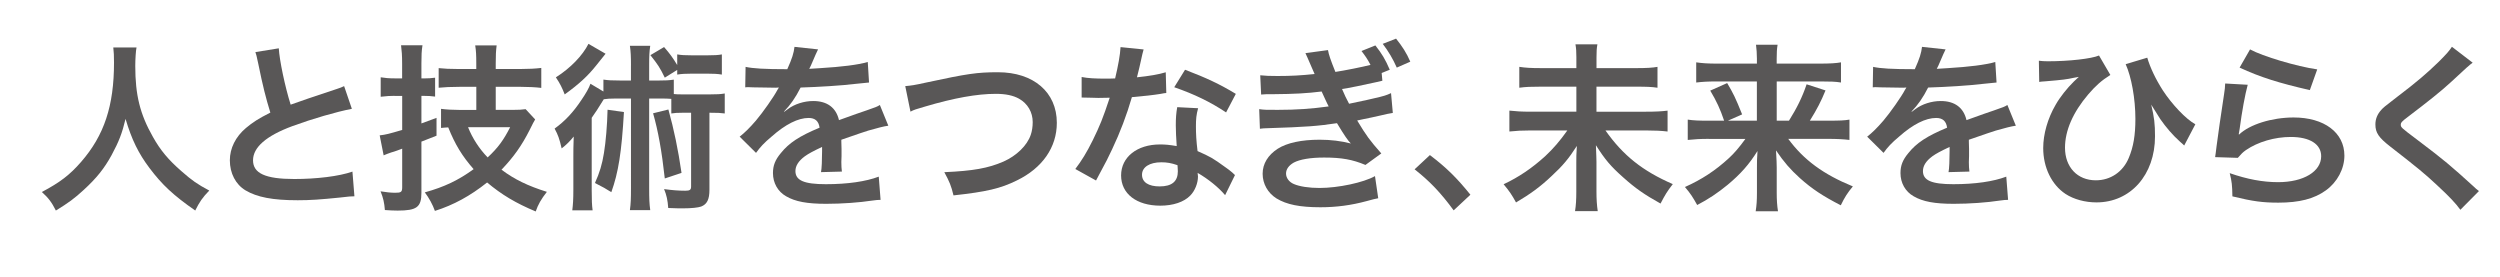 <?xml version="1.0" encoding="UTF-8"?><svg id="_イヤー_1" xmlns="http://www.w3.org/2000/svg" viewBox="0 0 771.03 85.37"><defs><style>.cls-1{fill:#595757;}</style></defs><path class="cls-1" d="M42.11,14.62c-.22,.94-.39,3.72-.39,5.72,0,8.94,1.44,14.83,5.44,21.88,2.33,4.17,4.83,7.11,8.77,10.55,3.28,2.89,4.94,4.05,8.61,6-2.11,2.17-3,3.5-4.33,6.16-6.77-4.72-10.16-7.88-14.1-13.1-3.39-4.5-5.5-8.77-7.39-15.16-1.06,4.44-2.05,7-4.33,11.22-2.22,4.05-4.61,7.05-8.55,10.66-2.89,2.67-4.72,4-8.61,6.39-1.28-2.55-2.33-3.94-4.33-5.72,5.66-3,8.61-5.27,12.1-9.27,7.16-8.22,10.16-17.32,10.16-30.65,0-2.17-.06-3.17-.22-4.66h7.16Z"/><path class="cls-1" d="M85.98,14.9c.22,3.72,1.89,11.72,3.66,17.38q3.61-1.33,14.38-4.89c1-.33,1.28-.44,2.11-.83l2.39,7c-4.83,.94-12.1,3.05-18.32,5.33-8.11,3-12.16,6.55-12.16,10.55s3.78,5.77,12.72,5.77c6.94,0,13.77-.83,17.94-2.28l.61,7.61c-1.22,0-1.5,.06-4.5,.39-6,.61-9.11,.83-12.99,.83-7.72,0-12.55-.94-16.1-3.05-3.05-1.83-4.83-5.28-4.83-9.27,0-3.72,1.78-7.27,4.94-9.94,2.17-1.83,3.94-2.94,7.55-4.77-1.39-4.5-2.33-8.22-3.72-15.05-.56-2.67-.61-2.78-.89-3.61l7.22-1.17Z"/><path class="cls-1" d="M121.69,29.56c-1.39,0-2.39,.06-4.28,.28v-6c1.33,.22,2.55,.33,4.33,.33h2.28v-4.55c0-2.5-.11-3.94-.33-5.66h6.61c-.28,1.72-.33,3.17-.33,5.61v4.61h.89c1.22,0,2.17-.06,3.33-.22v5.83c-1.22-.17-2.17-.22-3.39-.22h-.83v8.5c1.67-.61,2.33-.83,4.66-1.72v5.5q-2.89,1.11-4.66,1.83v15.77c0,4.44-1.44,5.5-7.33,5.5-1.33,0-2.22-.06-3.94-.17-.17-2.22-.5-3.72-1.33-5.77,1.61,.28,3.28,.44,4.5,.44,1.83,0,2.17-.22,2.17-1.72v-11.88c-.67,.28-1.17,.44-1.5,.56q-1.06,.39-1.89,.61c-.78,.28-1.72,.61-2.33,.89l-1.22-6.16c1.94-.22,2.94-.5,6.94-1.67v-10.49h-2.33Zm25.21-2.78h-5.22c-2.55,0-4.78,.11-6.39,.28v-6.05c1.55,.17,3.5,.28,6.33,.28h5.27v-1.67c0-2.67-.06-3.89-.33-5.61h6.61c-.22,1.78-.28,2.94-.28,5.55v1.72h7.72c2.5,0,4.55-.11,6.33-.33v6.16c-1.72-.22-4.28-.33-6.33-.33h-7.72v7.11h5.22c1.72,0,3-.06,4-.22l2.94,3.17c-.44,.72-.67,1.17-1.72,3.28-2.44,4.83-4.94,8.33-8.66,12.22,4,3,8.16,5,13.99,6.83-1.78,2.28-2.72,3.94-3.44,6.05-6.11-2.55-10.49-5.16-14.99-8.94-5.22,4.16-10.33,6.94-16.1,8.77-.72-2-1.78-3.94-3.11-5.72,6-1.67,10.33-3.72,15.05-7.16-3.55-4.05-5.72-7.61-7.83-12.88-.89,.06-1.22,.06-2.22,.17v-5.89c1.61,.22,3.61,.33,5.61,.33h5.27v-7.11Zm-2.55,12.44c1.33,3.39,3.5,6.72,6.05,9.33,3.22-3,4.94-5.39,6.94-9.33h-12.99Z"/><path class="cls-1" d="M194.6,20.18c0-2.78-.06-4.16-.33-6.05h6.27c-.28,1.89-.33,3.22-.33,6.05v4.66h2.55c2.44,0,3.55-.06,5.05-.28v4.44c.94,.11,1.44,.11,2.78,.11h8.38c2.22,0,3.28-.06,4.55-.28v6.16c-1.39-.17-2.11-.22-4.72-.22v23.77c0,2.94-.72,4.44-2.55,5.16-.94,.33-2.94,.56-5.72,.56-1.06,0-1.72,0-4.44-.11-.17-2.39-.5-3.94-1.28-5.83,2.44,.33,4.39,.5,6.55,.5,1.39,0,1.78-.28,1.78-1.28v-22.77h-2.55c-1.67,0-2.5,.06-3.55,.22v-4.5c-.94-.06-1.67-.11-2.94-.11h-3.89v27.76c0,3.17,.06,4.66,.33,6.66h-6.27c.28-2.11,.33-3.61,.33-6.66V30.39h-4.89c-1.61,0-2.39,.06-3.5,.22-1.5,2.5-2.78,4.39-3.72,5.72v22.27c0,3.05,.06,4.66,.28,6.27h-6.27c.22-1.78,.33-3.39,.33-6.44v-10.27c0-2.22,0-2.28,.11-6.05-1,1.28-2.39,2.67-3.72,3.66-.72-3.11-1.11-4.11-2.17-6.11,3.17-2.28,5.77-5.05,8.27-8.83,1.33-1.94,2.39-3.78,2.78-5l4,2.39v-3.67c1.55,.22,2.55,.28,5.05,.28h3.44v-4.66Zm-7.83-3.61c-.22,.28-1.17,1.44-2.89,3.61-2.61,3.28-5.33,5.77-9.72,8.94-.78-2-1.39-3.28-2.72-5.27,4.5-2.83,8.27-6.77,10.05-10.33l5.27,3.05Zm5.66,17.99c-.72,12.49-1.72,18.66-3.89,24.71-1.56-1-2.61-1.61-5.05-2.83,1.44-3.17,2.22-5.77,2.78-9.27,.56-3.39,1-8.55,1.11-13.33l5.05,.72Zm12.6-10.61c-1.55-3.17-2.11-4-4.44-6.94l4.22-2.5c1.78,2.05,2.72,3.33,4.05,5.55v-3.28c1.22,.22,2.5,.28,4.33,.28h5.11c1.94,0,3.22-.06,4.33-.28v6.22c-1.33-.22-2.5-.28-4.33-.28h-5.11c-1.67,0-3,.06-4.33,.28v-1.44l-3.83,2.39Zm1.11,9.83c1.72,6.16,3,12.33,4.05,19.54l-5.16,1.72c-.94-8.5-2.05-14.66-3.61-20.1l4.72-1.17Z"/><path class="cls-1" d="M229.93,20.62c2.28,.5,5.83,.72,12.88,.72,1.5-3.33,2-5,2.22-6.89l7.27,.78q-.33,.56-2.22,5c-.28,.61-.39,.78-.5,1q.44-.06,3.5-.22c6.44-.39,11.49-1,14.55-1.89l.39,6.33q-1.56,.11-4.39,.44c-4.05,.5-11.11,.94-16.71,1.11-1.61,3.17-3.17,5.39-5.11,7.38l.06,.11q.39-.28,1.11-.83c2.05-1.55,5-2.5,7.83-2.5,4.33,0,7.05,2.05,7.94,5.89,4.28-1.55,7.11-2.55,8.5-3,3-1.05,3.22-1.11,4.11-1.67l2.61,6.39c-1.55,.22-3.22,.67-6.16,1.5-.78,.22-3.55,1.17-8.33,2.83v.61q.06,1.44,.06,2.22v2.22c-.06,.94-.06,1.44-.06,1.83,0,1.22,.06,2,.17,2.94l-6.44,.17c.22-1,.33-3.83,.33-6.44v-1.33c-2.72,1.28-4.16,2.05-5.33,2.89-1.94,1.44-2.89,2.94-2.89,4.55,0,2.89,2.67,4.05,9.38,4.05s12.38-.83,16.32-2.33l.56,7.16c-.94,0-1.22,.06-2.55,.22-4,.61-9.33,1-14.21,1-5.89,0-9.55-.67-12.38-2.33-2.55-1.44-4.05-4.11-4.05-7.16,0-2.28,.67-4.05,2.44-6.16,2.5-3.11,5.66-5.22,11.94-7.83-.28-2.05-1.39-3-3.39-3-3.22,0-7.11,1.94-11.38,5.72-2.33,1.94-3.61,3.33-4.83,5.05l-5.05-5c1.44-1.11,3.05-2.67,5-4.94,2.17-2.55,5.55-7.38,6.66-9.5q.22-.44,.44-.72c-.22,0-.94,.06-.94,.06-.89,0-5.77-.11-7-.11q-1.06-.06-1.55-.06c-.17,0-.5,0-.89,.06l.11-6.33Z"/><path class="cls-1" d="M279.18,26.56c1.89-.17,2.78-.28,6.5-1.11,12.66-2.72,15.66-3.17,22.1-3.17,10.99,0,18.16,6.16,18.16,15.6,0,7.55-4.44,13.94-12.33,17.77-5.05,2.5-9.38,3.5-19.54,4.61-.72-3-1.22-4.17-2.83-7.16,8.88-.39,13.55-1.22,18.27-3.28,4-1.78,7.27-4.94,8.38-8.22,.39-1.11,.61-2.5,.61-3.94,0-3.05-1.55-5.72-4.22-7.22-1.78-1-4.11-1.5-7.16-1.5-5.77,0-12.94,1.28-21.88,3.94-2.83,.83-3.28,.94-4.44,1.55l-1.61-7.88Z"/><path class="cls-1" d="M352.71,15.23q-.33,1.05-.89,3.72c-.28,1.33-.55,2.44-1.17,4.89,3.83-.39,6.72-.89,8.88-1.55l.17,6.39c-.61,.06-.72,.06-1.78,.28-2,.33-5.39,.72-8.83,1-1.61,5.55-3.61,10.83-6.11,16.1-1.28,2.72-1.78,3.72-3.89,7.61q-.72,1.33-1.06,2l-6.39-3.55c1.94-2.55,3.5-5.05,5.39-8.88,2.17-4.44,3.11-6.72,5.22-13.1-2.5,.06-2.83,.06-3.5,.06-.72,0-1.05,0-2.22-.06l-2.94-.06v-6.33c2,.39,4.11,.5,7.5,.5,.67,0,1.61,0,2.83-.06,.94-3.94,1.55-7.27,1.67-9.66l7.11,.72Zm25.15,44.98c-2-2.39-5.22-5-8.5-6.89,.06,.5,.11,.89,.11,1.11,0,2.05-.94,4.44-2.39,5.89-1.94,2-5.28,3.11-9.22,3.11-7.33,0-12.1-3.67-12.1-9.33s4.94-9.55,11.99-9.55c1.67,0,2.83,.11,5.16,.5-.17-2.55-.28-4.72-.28-6.39,0-2.17,.11-3.78,.44-5.61l6.44,.33c-.56,2.05-.67,3.33-.67,5.61s.11,4.44,.5,7.61c4,1.78,4.55,2.05,8.77,5.11,.83,.56,1.05,.78,1.94,1.5q.44,.44,.83,.78l-3.05,6.22Zm-19.71-10.16c-3.61,0-5.94,1.5-5.94,3.83s2,3.61,5.44,3.61c3.78,0,5.61-1.55,5.61-4.66,0-.56-.11-1.89-.11-1.89-1.94-.67-3.28-.89-5-.89Zm19.99-15.38c-4.83-3.22-9.77-5.61-15.99-7.77l3.33-5.39c6.55,2.5,10.72,4.44,15.66,7.44l-3,5.72Z"/><path class="cls-1" d="M409.57,15.46c.22,1.33,.78,3,2.28,6.72,2.61-.39,8.5-1.55,10.83-2.17-1-1.89-1.55-2.67-2.78-4.28l4.28-1.72c2.05,2.61,3.05,4.28,4.44,7.5l-2.5,1,.22,2.39q-.56,.11-1.89,.44c-3.39,.78-8.88,1.89-10.55,2.11,.89,2.05,1.22,2.78,2.17,4.55,4.77-1,7.33-1.56,7.66-1.67,3.17-.72,3.83-.94,5.28-1.61l.55,6.11c-1.05,.17-2.22,.39-3.5,.72-2.28,.5-4.11,.94-5.44,1.17q-1.39,.33-2.05,.44c2.89,4.78,3.78,6,7.44,10.16l-4.89,3.55c-4-1.67-7.33-2.28-12.77-2.28-4.22,0-7.44,.56-9.33,1.55-1.55,.89-2.39,2.05-2.39,3.39s.94,2.61,2.39,3.22c1.78,.78,4.72,1.22,7.94,1.22,5.77,0,13.6-1.67,17.1-3.66l1,6.83q-1.06,.17-3.61,.89c-4.72,1.28-9.33,1.89-14.21,1.89-6.39,0-10.44-.83-13.55-2.72-2.67-1.67-4.28-4.5-4.28-7.61s1.67-5.78,4.66-7.72c2.89-1.83,7.33-2.78,12.94-2.78,3.39,0,6.61,.39,9.61,1.17-.89-.89-1.94-2.39-4.28-6.27-5.89,.89-9.44,1.17-21.49,1.55-.94,0-1.33,.06-2.28,.17l-.22-6.05c1.61,.22,1.94,.22,5.72,.22,5.83,0,10.44-.33,15.71-1.06-.33-.67-.55-1.05-1-2.05-.56-1.17-.72-1.55-1.17-2.55-4.44,.56-8.44,.78-14.88,.83-2.33,0-2.61,0-3.78,.11l-.28-5.94c1.61,.17,2.89,.22,5.33,.22,4.22,0,7.22-.17,11.44-.61q-.17-.44-.61-1.39c-1.39-3.28-2.17-4.94-2.22-5.05l6.94-.94Zm21.21,5.39c-1.17-2.67-2.55-5-4.33-7.33l4.11-1.61c1.94,2.44,3.22,4.39,4.39,7.11l-4.17,1.83Z"/><path class="cls-1" d="M441,47.83c5.11,3.89,8.22,6.94,12.49,12.22l-5.16,4.83c-4.05-5.5-7.22-8.83-12.05-12.66l4.72-4.39Z"/><path class="cls-1" d="M504.47,21.01c3.33,0,5.16-.11,6.72-.39v6.44c-1.72-.28-3.5-.33-6.66-.33h-12.16v7.72h15.21c3.11,0,5-.11,6.72-.33v6.44c-1.89-.22-3.89-.33-6.72-.33h-12.44c5.44,7.72,11.44,12.49,20.77,16.55-1.72,2.22-2.33,3.22-3.78,6-5-2.78-7.77-4.72-11.49-8.05-3.89-3.44-5.61-5.5-8.44-9.94,.11,3.17,.17,4.05,.17,5.16v9.16c0,2.22,.11,4.11,.39,6h-7c.28-1.72,.39-3.5,.39-5.94v-8.94c0-1.83,0-2.61,.17-5.22-2.44,3.83-4.39,6.16-7.77,9.27-3.5,3.33-6.66,5.61-10.99,8.16-1.28-2.33-2.05-3.5-3.83-5.61,4.72-2.22,8.72-4.94,12.83-8.66,2.55-2.39,4.55-4.72,6.83-7.94h-11.22c-2.72,0-4.55,.11-6.66,.33v-6.44c2.11,.22,3.67,.33,6.61,.33h14.05v-7.72h-10.88c-3.05,0-4.78,.06-6.72,.33v-6.44c1.89,.28,3.5,.39,6.66,.39h10.94v-3.39c0-1.61-.06-2.72-.28-3.94h6.77c-.22,1.22-.28,2.05-.28,4v3.33h12.11Z"/><path class="cls-1" d="M527.02,42.83c-2.67,0-4.39,.11-6.5,.33v-6.27c1.89,.28,3.39,.33,6.44,.33h4.78c-1.22-3.61-2.33-6-4.28-9.27l5.22-2.33c1.89,3.22,2.5,4.39,4.61,9.66l-4.39,1.94h8.94v-12.1h-12.55c-2.55,0-4.28,.11-6.16,.33v-6.22c1.94,.28,3.67,.39,6.5,.39h12.22v-1.55c0-1.72-.11-2.78-.28-4.28h6.66c-.22,1.33-.28,2.44-.28,4.33v1.5h13.22c3.22,0,5.05-.11,6.61-.39v6.22c-1.67-.28-3.39-.33-6.22-.33h-13.6v12.1h3.78c2.5-4,4.11-7.27,5.44-11.22l5.83,1.89c-1.39,3.39-2.55,5.66-4.83,9.33h5.83c3.33,0,4.89-.06,6.38-.33v6.27c-1.89-.22-3.83-.33-6.66-.33h-12.22c4.78,6.5,10.83,10.94,19.93,14.66-1.67,2-2.55,3.39-3.72,5.83-5.5-2.83-8.88-5.05-12.6-8.38-3-2.72-4.89-4.89-7.38-8.55,.17,3,.22,4.11,.22,5.28v7.83c0,2.11,.11,3.89,.39,5.66h-6.88c.28-1.78,.39-3.33,.39-5.66v-7.77c0-1.72,0-2.78,.17-5.16-2.61,4.17-5.22,7.11-9.22,10.44-3.05,2.5-5.94,4.44-9.38,6.22-1.33-2.39-2.11-3.61-3.78-5.55,5.11-2.28,9.38-5.05,13.6-8.94,1.67-1.55,3-3.11,5.05-5.89h-11.27Z"/><path class="cls-1" d="M577.67,20.62c2.28,.5,5.83,.72,12.88,.72,1.5-3.33,2-5,2.22-6.89l7.27,.78q-.33,.56-2.22,5c-.28,.61-.39,.78-.5,1q.44-.06,3.5-.22c6.44-.39,11.49-1,14.55-1.89l.39,6.33q-1.55,.11-4.39,.44c-4.05,.5-11.11,.94-16.71,1.11-1.61,3.17-3.17,5.39-5.11,7.38l.06,.11q.39-.28,1.11-.83c2.05-1.55,5-2.5,7.83-2.5,4.33,0,7.05,2.05,7.94,5.89,4.28-1.55,7.11-2.55,8.5-3,3-1.05,3.22-1.11,4.11-1.67l2.61,6.39c-1.55,.22-3.22,.67-6.16,1.5-.78,.22-3.55,1.17-8.33,2.83v.61q.06,1.44,.06,2.22v2.22c-.06,.94-.06,1.44-.06,1.83,0,1.22,.06,2,.17,2.94l-6.44,.17c.22-1,.33-3.83,.33-6.44v-1.33c-2.72,1.28-4.16,2.05-5.33,2.89-1.94,1.44-2.89,2.94-2.89,4.55,0,2.89,2.67,4.05,9.38,4.05s12.38-.83,16.32-2.33l.56,7.16c-.94,0-1.22,.06-2.55,.22-4,.61-9.33,1-14.21,1-5.89,0-9.55-.67-12.38-2.33-2.55-1.44-4.05-4.11-4.05-7.16,0-2.28,.67-4.05,2.44-6.16,2.5-3.11,5.66-5.22,11.94-7.83-.28-2.05-1.39-3-3.39-3-3.22,0-7.11,1.94-11.38,5.72-2.33,1.94-3.61,3.33-4.83,5.05l-5.05-5c1.44-1.11,3.05-2.67,5-4.94,2.17-2.55,5.55-7.38,6.66-9.5q.22-.44,.44-.72c-.22,0-.94,.06-.94,.06-.89,0-5.78-.11-7-.11q-1.05-.06-1.55-.06c-.17,0-.5,0-.89,.06l.11-6.33Z"/><path class="cls-1" d="M628.81,18.73c1.05,.11,1.5,.17,2.78,.17,6.5,0,13.44-.78,15.77-1.78l3.5,6c-2.67,1.67-4.5,3.28-6.83,6-4.72,5.55-7.16,11.16-7.16,16.44,0,6,3.83,10.05,9.5,10.05,4.55,0,8.38-2.61,10.16-6.89,1.44-3.39,2.05-7.05,2.05-12.05,0-6.22-1.22-12.94-3-16.88l6.66-2c.89,3.05,2.61,6.66,4.78,10.05,2.83,4.33,7.11,8.88,10.05,10.49l-3.44,6.55c-.44-.44-.5-.5-1.28-1.17-2.28-2.05-4.33-4.44-6.11-7-.22-.33-1.11-1.78-2.78-4.44,.94,4,1.17,5.94,1.17,9.77,0,11.88-7.55,20.38-18.05,20.38-3.5,0-7-.94-9.55-2.61-4.28-2.83-6.88-8.16-6.88-14.16,0-4.28,1.39-9.16,3.83-13.33,1.28-2.28,3.55-5.16,5.61-7.16q.22-.22,.94-.89c.17-.17,.22-.22,.61-.56q-.67,.11-1.55,.28c-2.33,.5-3.05,.61-9,1.11-.94,.06-1.06,.06-1.67,.17l-.11-6.55Z"/><path class="cls-1" d="M693.23,26.12c-.83,3.05-1.78,8.22-2.5,13.66q-.11,.78-.28,1.61l.11,.11c3.22-3.11,10.11-5.27,16.82-5.27,9.44,0,15.66,4.66,15.66,11.77,0,4.05-2.17,8.16-5.72,10.72-3.61,2.61-8.22,3.78-14.66,3.78-4.77,0-7.83-.39-14.16-1.94-.06-3.44-.17-4.55-.83-7.16,5.44,1.89,10.22,2.78,14.94,2.78,7.83,0,13.27-3.28,13.27-8,0-3.72-3.5-5.94-9.38-5.94-4.94,0-10.11,1.5-13.83,4.05-1,.72-1.33,1.05-2.5,2.39l-7-.22c.17-1,.17-1.22,.44-3.33,.44-3.44,1.33-9.61,2.33-16.16,.22-1.33,.28-2,.33-3.22l6.94,.39Zm.72-10.88c3.83,2.11,14.44,5.27,20.71,6.16l-2.28,6.39c-9.5-2.17-15.33-4-21.66-6.94l3.22-5.61Z"/><path class="cls-1" d="M762.59,19.34c-.94,.67-2,1.61-6.83,6.11-2.83,2.61-6.72,5.72-13.22,10.66-1.72,1.28-2.11,1.72-2.11,2.33,0,.83,.11,.94,5,4.61,8.66,6.55,10.27,7.94,17.49,14.49,.55,.55,.89,.83,1.61,1.39l-5.72,5.77c-1.44-2-3.44-4.11-7.22-7.61-3.94-3.67-5.77-5.16-14.33-11.83-3.66-2.83-4.66-4.33-4.66-6.89,0-1.67,.61-3.17,1.83-4.5,.72-.78,.78-.83,4.89-4,6-4.55,9.11-7.22,12.83-10.83,2.5-2.5,3.11-3.22,4.05-4.61l6.38,4.89Z"/></svg>